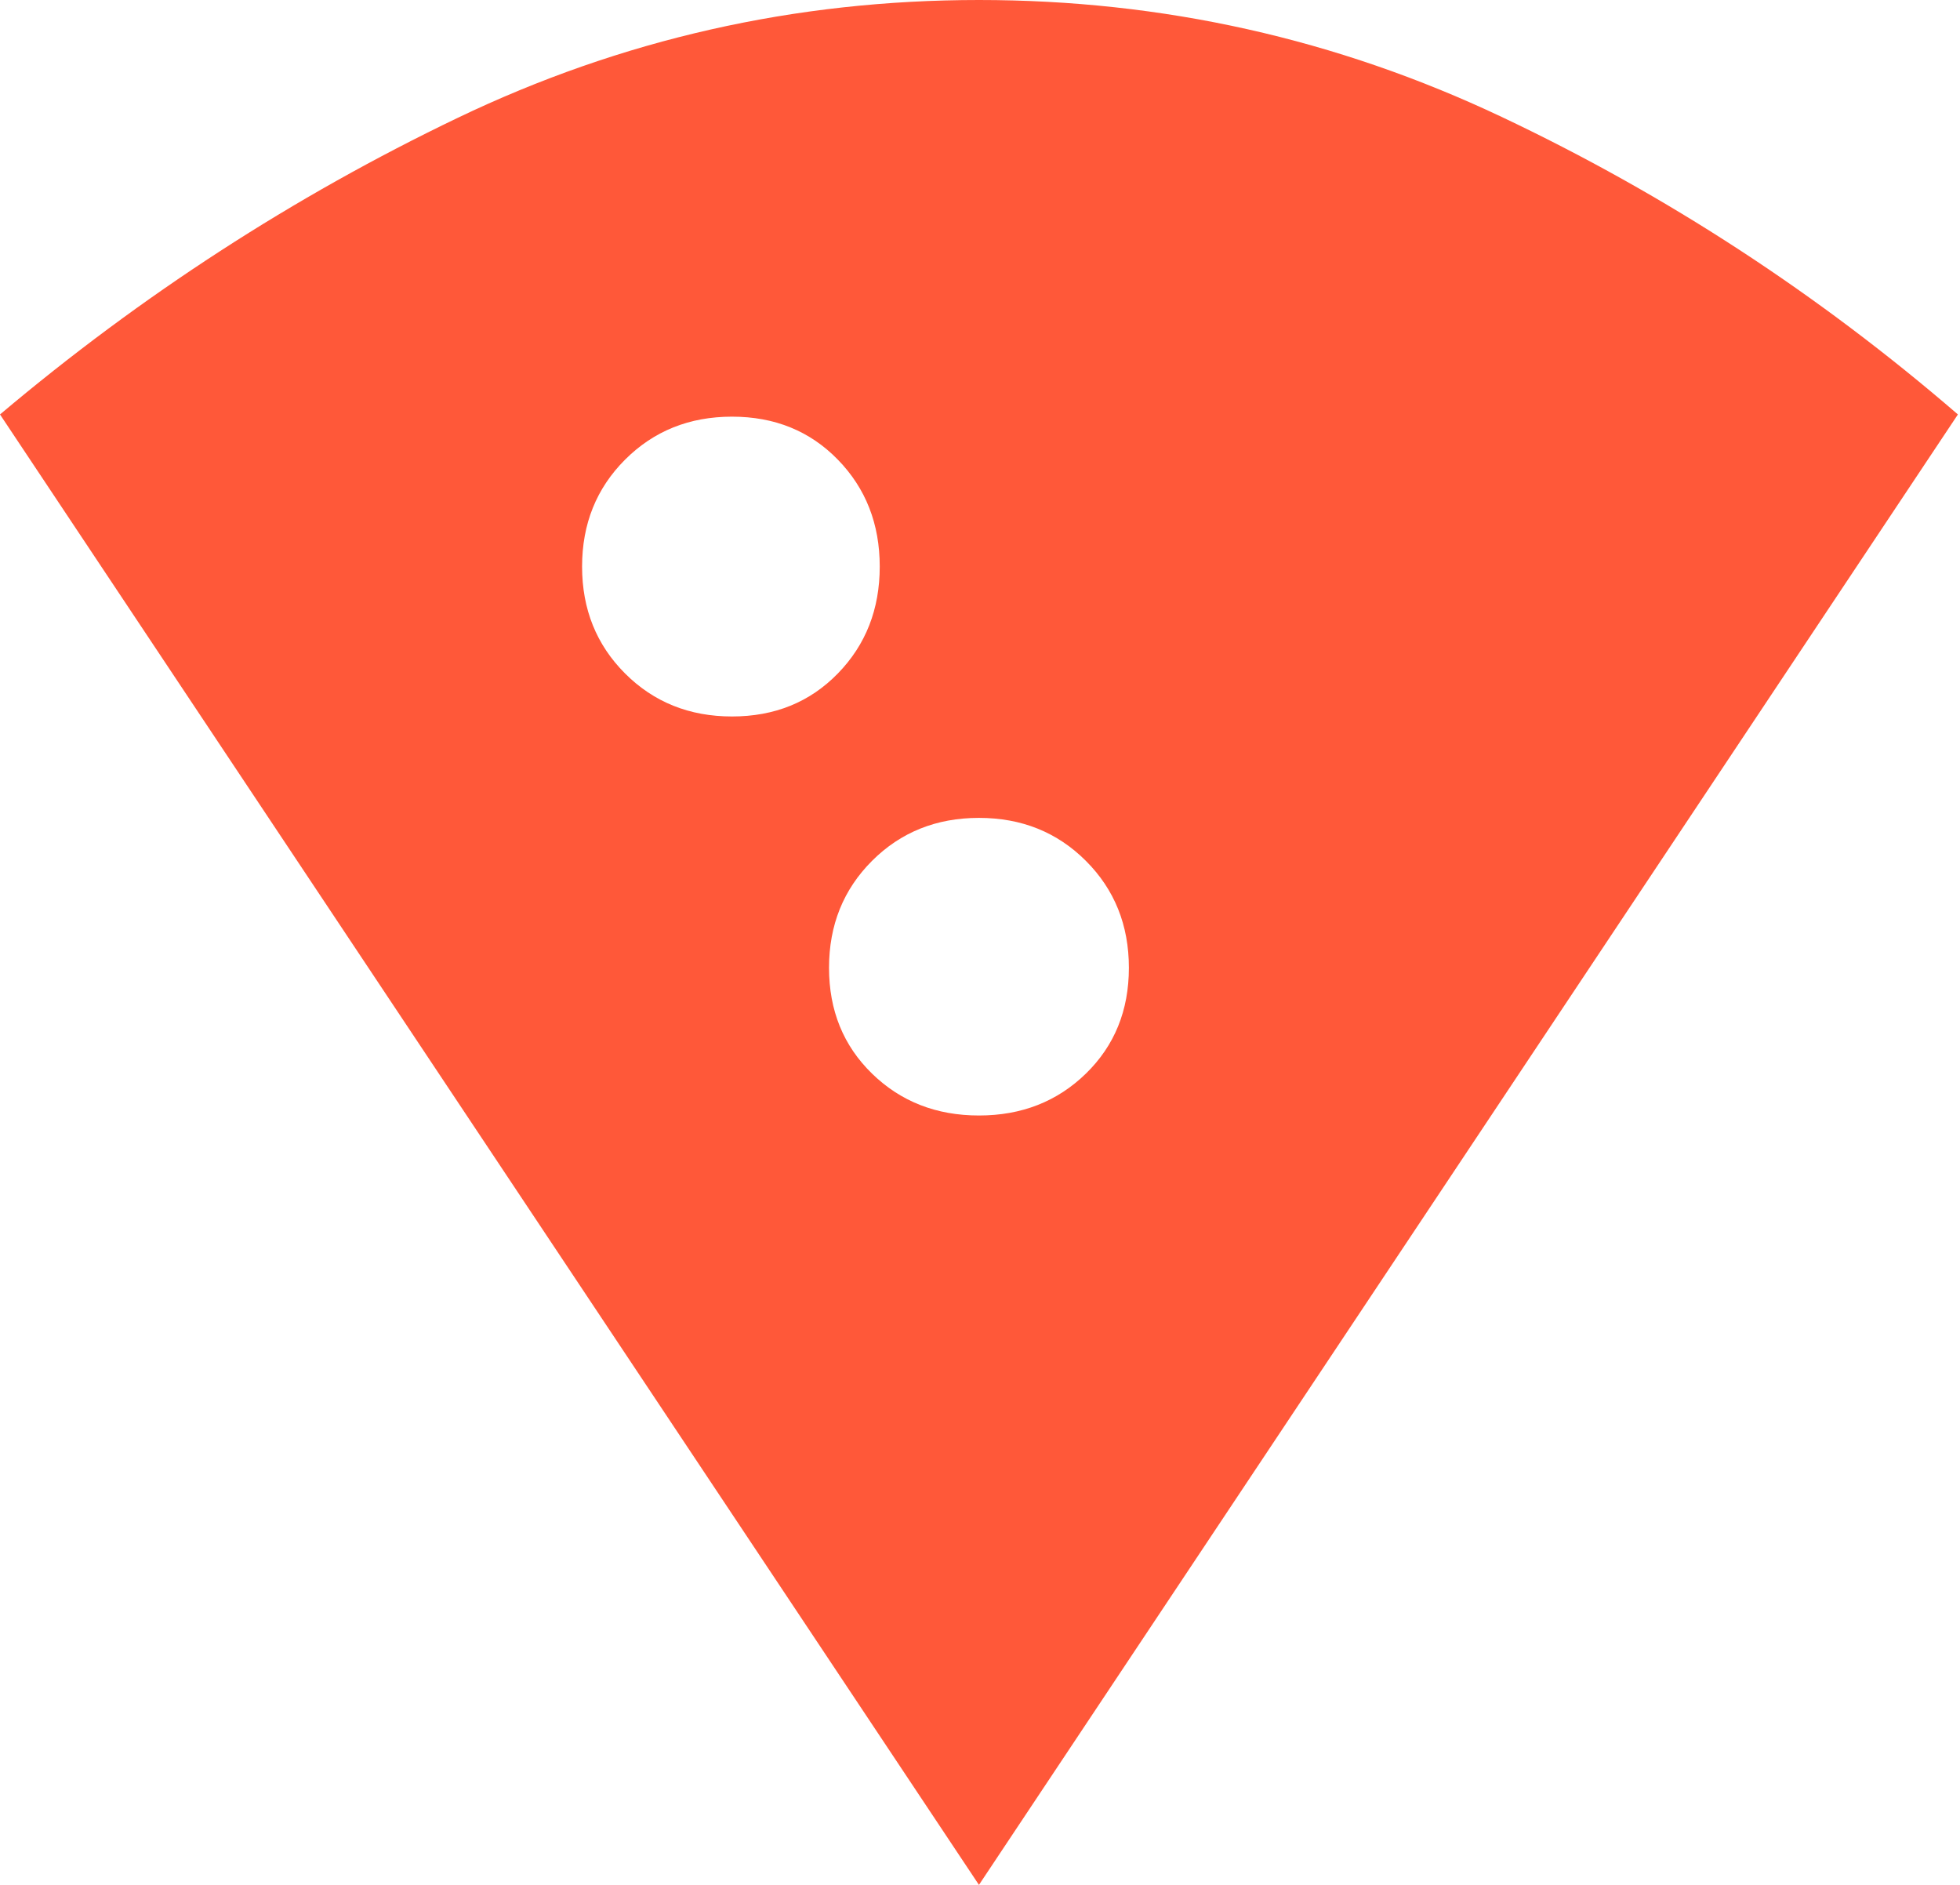 <svg width="624" height="600" viewBox="0 0 624 600" fill="none" xmlns="http://www.w3.org/2000/svg">
<path d="M311.667 600L0 131.93C44.925 94.035 93.477 62.573 145.655 37.544C197.833 12.515 253.171 0 311.667 0C370.163 0 425.617 12.398 478.029 37.193C530.442 61.988 578.876 93.567 623.333 131.93L311.667 600ZM233.048 228.07C246.619 228.07 257.85 223.509 266.742 214.386C275.633 205.263 280.079 193.918 280.079 180.351C280.079 166.784 275.633 155.439 266.742 146.316C257.85 137.193 246.619 132.632 233.048 132.632C219.477 132.632 208.129 137.193 199.003 146.316C189.878 155.439 185.315 166.784 185.315 180.351C185.315 193.918 189.878 205.263 199.003 214.386C208.129 223.509 219.477 228.07 233.048 228.07ZM311.667 355.088C325.238 355.088 336.586 350.643 345.711 341.754C354.837 332.865 359.399 321.637 359.399 308.07C359.399 294.503 354.837 283.158 345.711 274.035C336.586 264.912 325.238 260.351 311.667 260.351C298.096 260.351 286.747 264.912 277.622 274.035C268.497 283.158 263.934 294.503 263.934 308.07C263.934 321.637 268.497 332.865 277.622 341.754C286.747 350.643 298.096 355.088 311.667 355.088Z" fill="#FF5839"/>
</svg>
